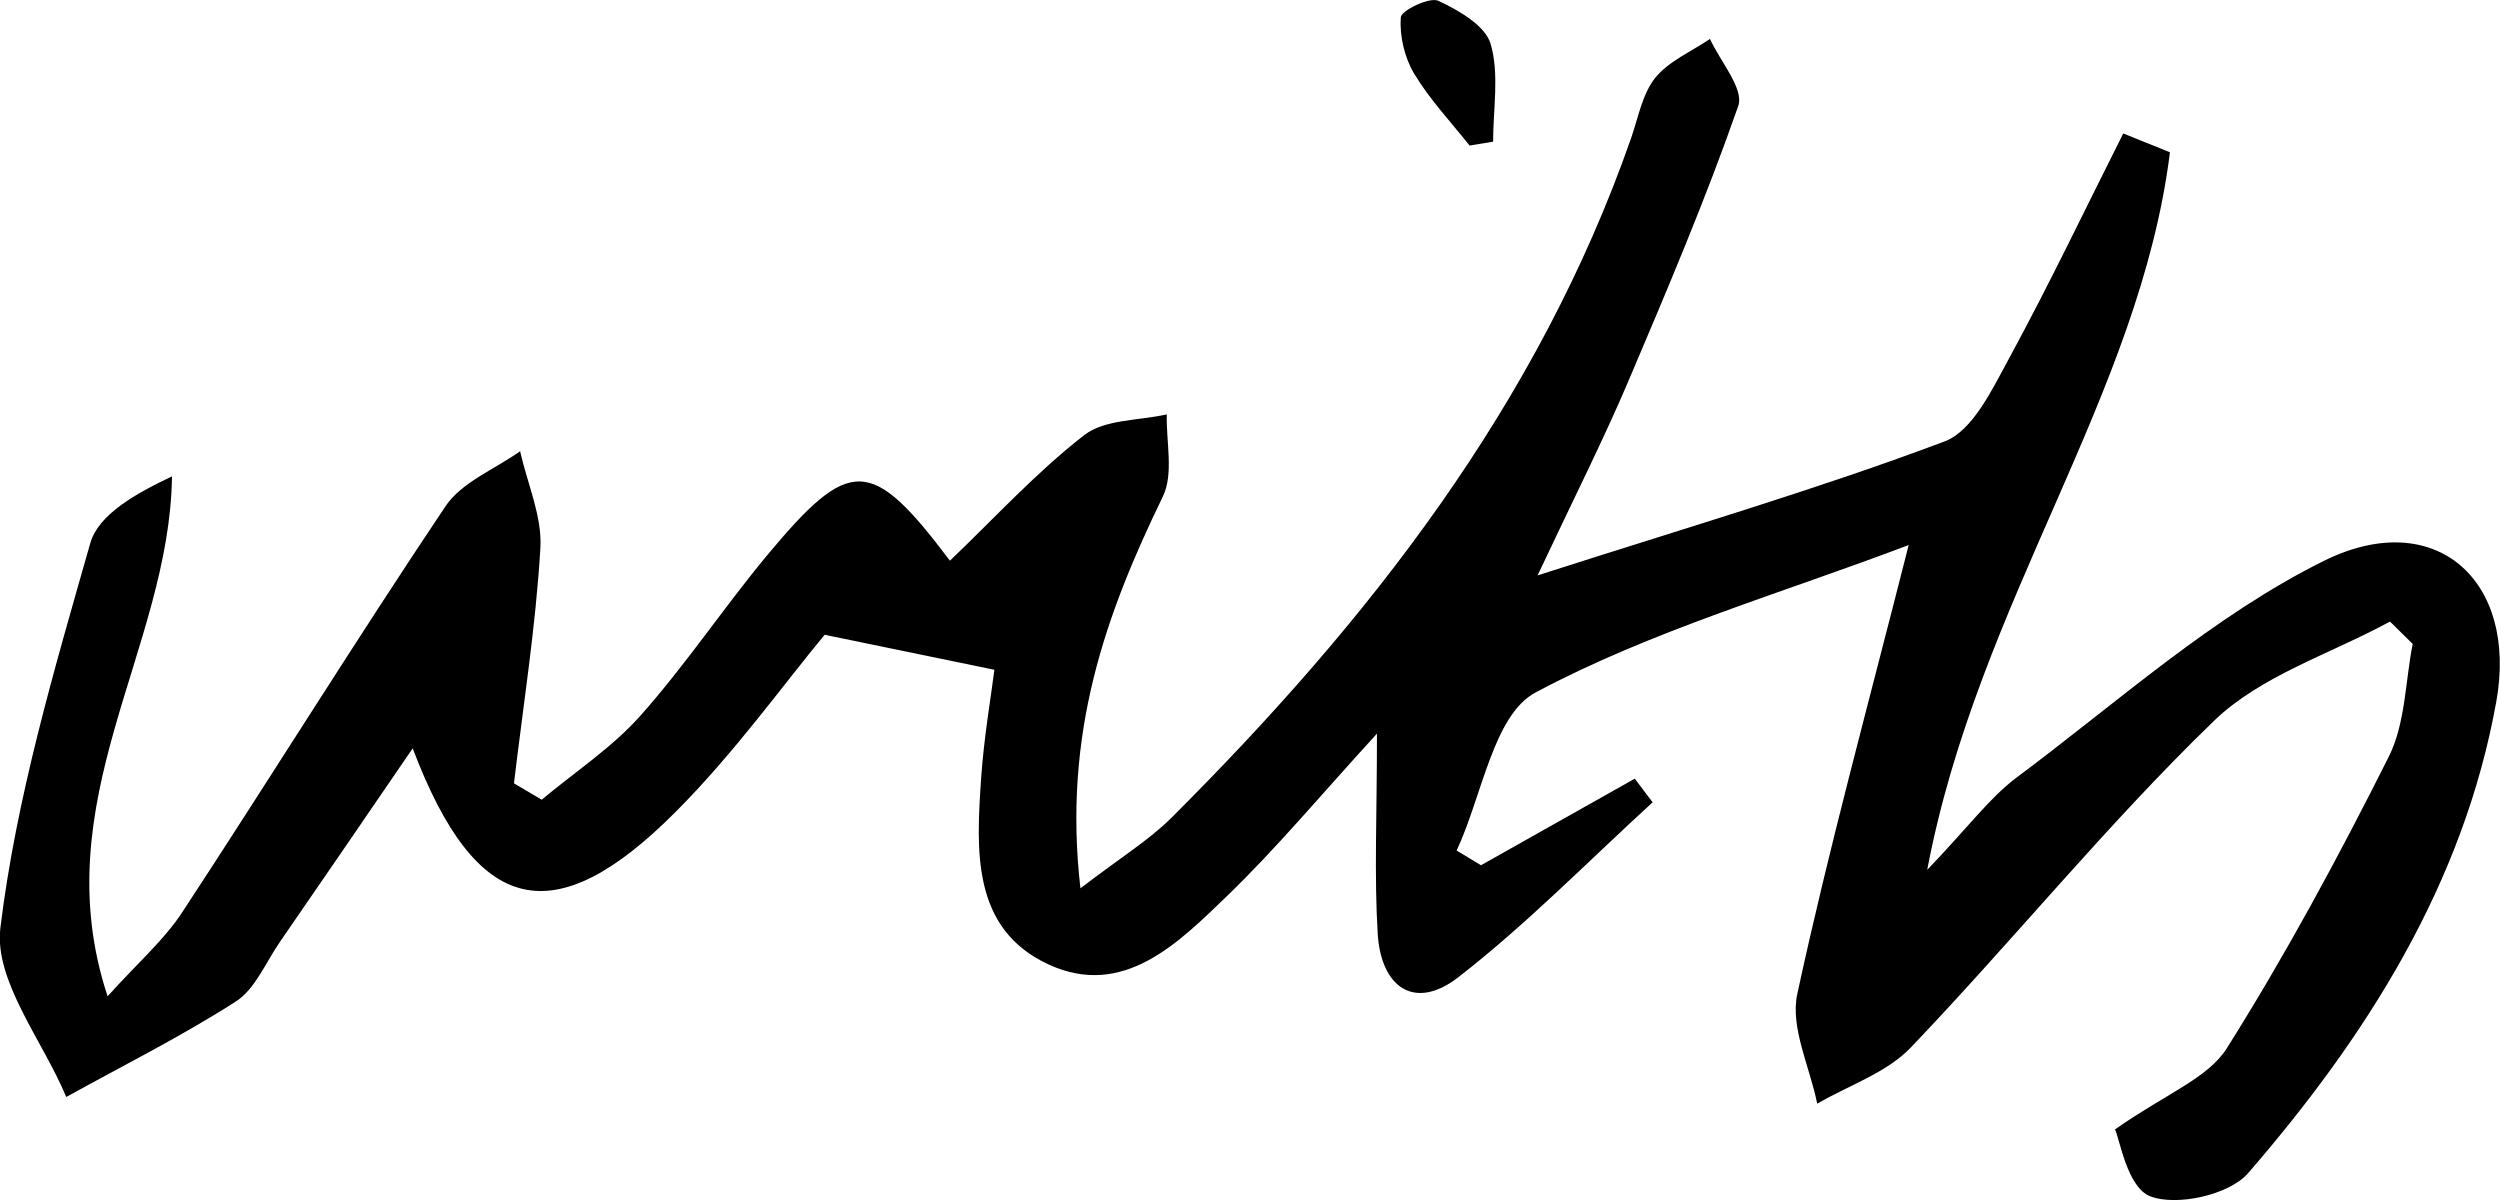 <?xml version="1.0" encoding="UTF-8"?>
<svg id="Layer_2" data-name="Layer 2" xmlns="http://www.w3.org/2000/svg" viewBox="0 0 134.3 64.48">
  <g id="Layer_1-2" data-name="Layer 1">
    <g>
      <path d="M102.56,29.27c-6.96,2.64-13.87,4.62-20.07,7.93-2.27,1.21-2.87,5.57-4.24,8.49l1.31.79c2.75-1.55,5.51-3.1,8.26-4.65.32.42.64.84.96,1.27-3.46,3.16-6.75,6.53-10.43,9.39-2.38,1.85-4.17.52-4.34-2.34-.19-3.13-.04-6.29-.04-10.74-3.01,3.29-5.38,6.14-8.03,8.7-2.63,2.54-5.59,5.54-9.59,3.71-4.19-1.92-3.9-6.19-3.64-10.07.15-2.12.51-4.23.71-5.77-3.02-.62-5.73-1.18-9.12-1.88-2.23,2.69-4.85,6.35-7.99,9.5-6.56,6.59-10.73,5.61-14.14-3.4-2.48,3.62-4.8,7.02-7.14,10.41-.76,1.1-1.32,2.52-2.36,3.19-2.93,1.88-6.06,3.44-9.11,5.13-1.27-3.04-3.88-6.24-3.54-9.08.85-6.99,2.89-13.86,4.83-20.67.44-1.54,2.41-2.65,4.39-3.59-.13,9.31-6.92,17.46-3.46,27.93,1.6-1.78,3.03-3.01,4.02-4.53,4.75-7.24,9.31-14.6,14.13-21.79.87-1.3,2.65-1.99,4.01-2.96.39,1.74,1.19,3.5,1.09,5.2-.25,4.23-.92,8.43-1.42,12.64.5.29.99.59,1.49.88,1.78-1.49,3.77-2.79,5.3-4.51,2.43-2.73,4.47-5.8,6.81-8.62,4.46-5.35,5.59-5.32,9.82.29,2.4-2.29,4.63-4.74,7.22-6.75,1.1-.85,2.93-.77,4.43-1.11-.04,1.48.38,3.19-.21,4.41-3.06,6.31-5.39,12.7-4.43,21.05,2.19-1.68,3.69-2.59,4.9-3.8,10.59-10.57,19.68-22.17,24.69-36.52.38-1.1.6-2.36,1.29-3.22.73-.9,1.94-1.41,2.94-2.09.55,1.21,1.84,2.68,1.52,3.6-1.75,5.01-3.83,9.91-5.91,14.8-1.34,3.15-2.89,6.21-4.87,10.42,8.13-2.61,15.1-4.65,21.87-7.2,1.51-.57,2.56-2.81,3.47-4.48,2.15-3.96,4.1-8.04,6.12-12.06.84.34,1.68.67,2.51,1.01-1.64,13.1-10.3,24.11-13.04,38.55,2.24-2.34,3.35-3.87,4.8-4.96,5.42-4.04,10.57-8.71,16.55-11.66,5.94-2.92,10.4,1.06,9.22,7.59-1.76,9.77-6.95,17.95-13.33,25.32-1.01,1.17-3.85,1.8-5.27,1.24-1.22-.48-1.62-3.03-1.88-3.59,2.72-1.91,4.98-2.74,6-4.35,3.18-5.05,6.03-10.34,8.71-15.68.89-1.78.88-4.02,1.28-6.05-.41-.4-.82-.8-1.22-1.2-3.19,1.74-6.94,2.9-9.46,5.34-5.72,5.53-10.76,11.76-16.27,17.53-1.3,1.37-3.34,2.04-5.04,3.03-.39-1.97-1.46-4.09-1.07-5.89,1.68-7.78,3.79-15.46,5.99-24.14Z"/>
      <path d="M78.94,7.81c-1.01-1.27-2.14-2.47-2.97-3.85-.52-.87-.79-2.03-.72-3.03.03-.37,1.54-1.1,2.01-.89,1.1.51,2.54,1.34,2.82,2.33.47,1.62.13,3.48.13,5.24-.42.07-.85.14-1.27.21Z"/>
    </g>
  </g>
</svg>